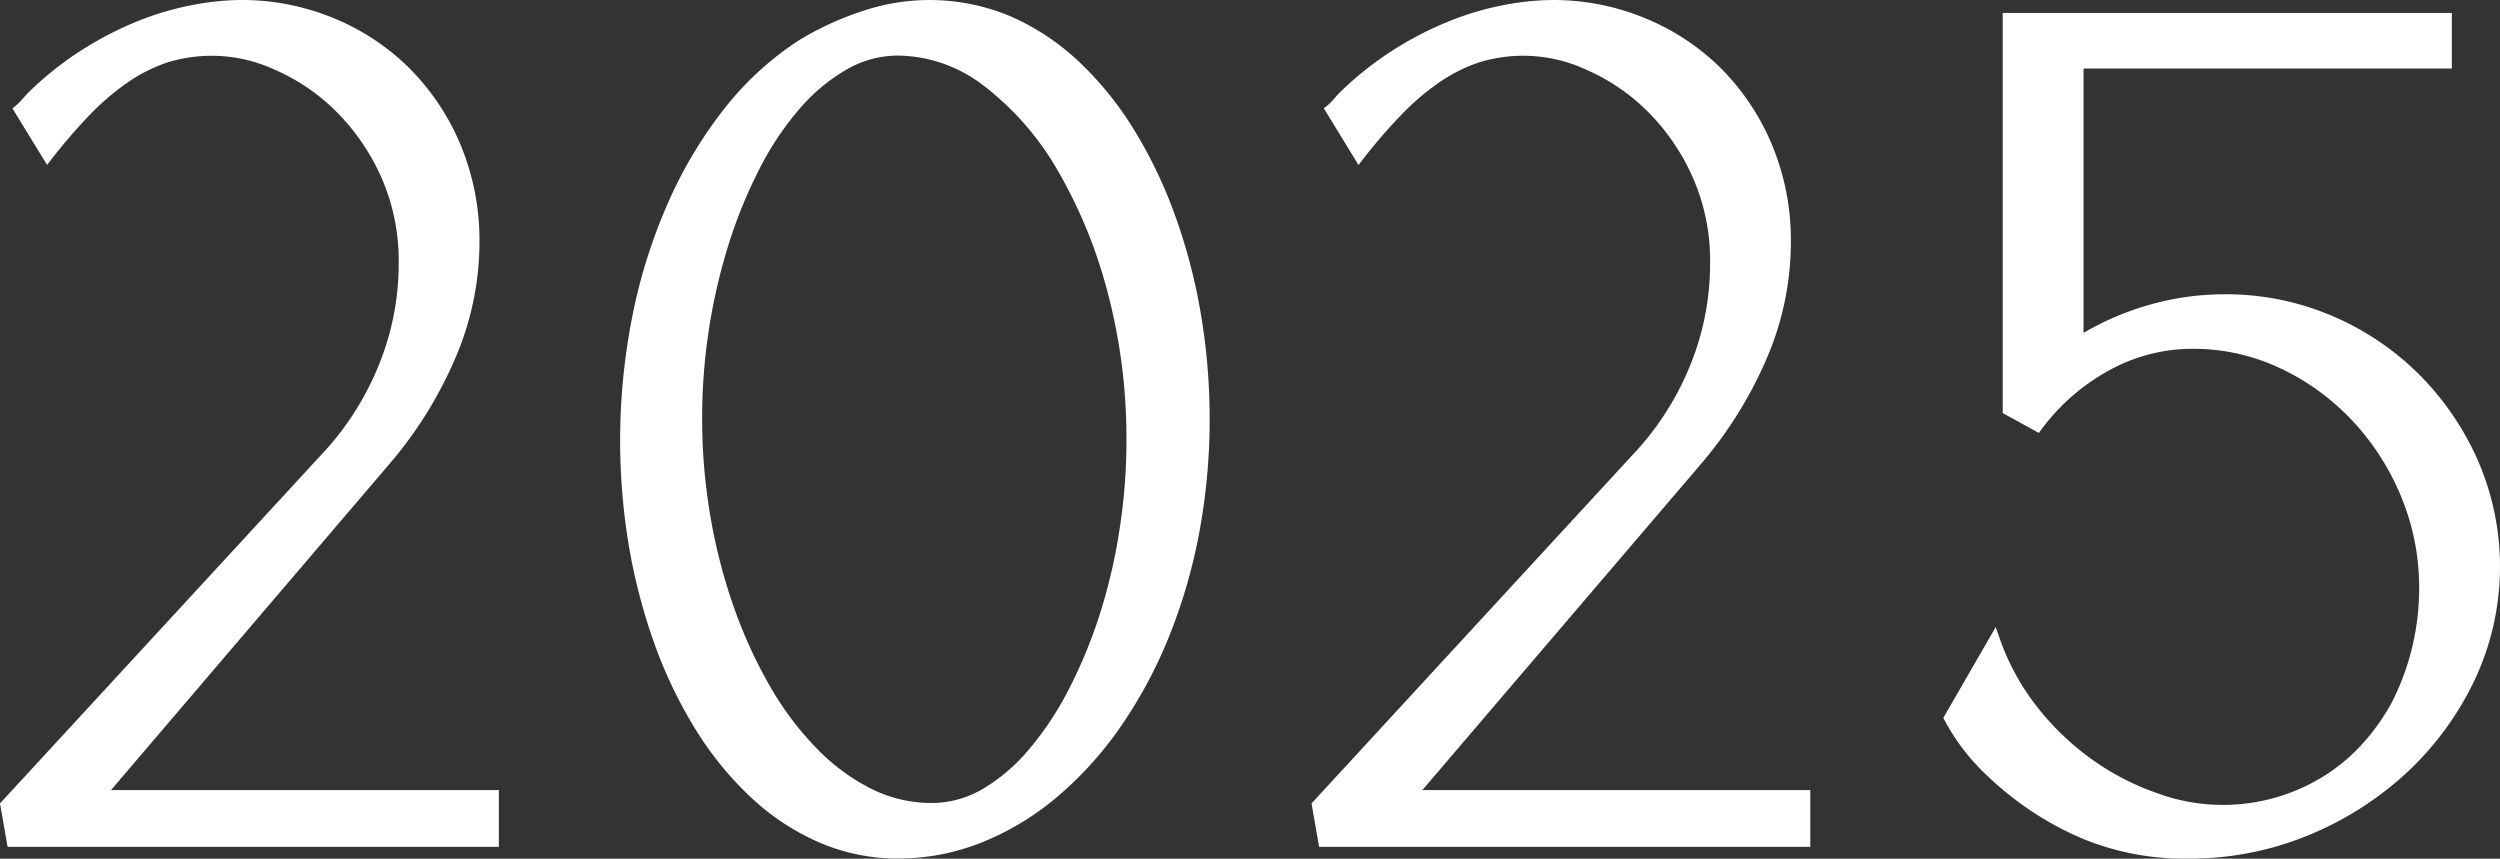 <svg xmlns="http://www.w3.org/2000/svg" width="204.973" height="70.401" viewBox="0 0 204.973 70.401"><rect x="0" y="0" width="204.973" height="70.401" fill="#333333" stroke="none"/><g fill="#fff"><path d="M7.883,65.782H40.151v3.853H.609L.076,66.6,26.23,38.21A23.713,23.713,0,0,0,31,30.868a22.268,22.268,0,0,0,1.739-8.638,17.284,17.284,0,0,0-1.52-7.387,18.505,18.505,0,0,0-3.825-5.491A16.976,16.976,0,0,0,22.3,5.937a13.562,13.562,0,0,0-5.317-1.178,11.59,11.59,0,0,0-3.707.578A13.58,13.58,0,0,0,9.925,7.008,21.2,21.2,0,0,0,6.75,9.717a44.087,44.087,0,0,0-3.2,3.713L1.192,9.577a5.151,5.151,0,0,0,.5-.482c.146-.163.3-.337.46-.527A26.669,26.669,0,0,1,6.627,5,28.006,28.006,0,0,1,11.2,2.667a23.169,23.169,0,0,1,4.358-1.273A21.514,21.514,0,0,1,19.443,1a19.269,19.269,0,0,1,7.269,1.4A18.7,18.7,0,0,1,32.8,6.346a19.063,19.063,0,0,1,4.19,6.17,19.886,19.886,0,0,1,1.57,7.993,23.445,23.445,0,0,1-1.98,9.372,33.155,33.155,0,0,1-5.295,8.492Z" transform="translate(.35 -.601)"/><path d="M40.9,70.361H.623L0,66.8l.135-.146L26.294,38.268a23.622,23.622,0,0,0,4.689-7.224,21.963,21.963,0,0,0,1.705-8.486,16.909,16.909,0,0,0-1.481-7.219,17.915,17.915,0,0,0-3.747-5.373,16.308,16.308,0,0,0-4.969-3.337,12.3,12.3,0,0,0-8.738-.589A12.89,12.89,0,0,0,10.5,7.666a21.11,21.11,0,0,0-3.118,2.653A46.283,46.283,0,0,0,4.207,14l-.348.449L1.021,9.814,1.284,9.6a4.438,4.438,0,0,0,.466-.449c.135-.151.286-.32.443-.5A26.658,26.658,0,0,1,6.77,4.991,28.317,28.317,0,0,1,11.4,2.618a24.142,24.142,0,0,1,4.442-1.29,21.892,21.892,0,0,1,3.949-.4,19.742,19.742,0,0,1,7.42,1.43,19.079,19.079,0,0,1,6.215,4.027,19.584,19.584,0,0,1,4.285,6.293,20.432,20.432,0,0,1,1.6,8.15A24.09,24.09,0,0,1,37.3,30.365a33.629,33.629,0,0,1-5.362,8.593L9.1,65.706H40.9Zm-39.615-.8H40.1V66.508H7.37l.561-.656,23.405-27.41a32.735,32.735,0,0,0,5.233-8.4,23.105,23.105,0,0,0,1.946-9.215A19.542,19.542,0,0,0,36.979,13a18.714,18.714,0,0,0-4.1-6.041,18.528,18.528,0,0,0-5.962-3.87,19.044,19.044,0,0,0-7.123-1.363,21.4,21.4,0,0,0-3.814.381A23.746,23.746,0,0,0,11.7,3.359a27.35,27.35,0,0,0-4.5,2.3,26.589,26.589,0,0,0-4.42,3.517c-.14.168-.292.348-.432.5-.1.107-.2.2-.286.3l1.879,3.085a42.227,42.227,0,0,1,2.877-3.3A21.273,21.273,0,0,1,10.057,7.01a13.613,13.613,0,0,1,3.449-1.728,13.089,13.089,0,0,1,9.3.611,17.5,17.5,0,0,1,5.2,3.5A19.093,19.093,0,0,1,31.931,15a17.809,17.809,0,0,1,1.554,7.561,22.78,22.78,0,0,1-1.767,8.795,24.4,24.4,0,0,1-4.84,7.46L.858,67.052Z" transform="translate(0 -.929)"/><path d="M23.635,4.226a24.432,24.432,0,0,1,5.222-2.384A17.964,17.964,0,0,1,34.275,1a15.548,15.548,0,0,1,6.332,1.3,19.315,19.315,0,0,1,5.446,3.612A26.709,26.709,0,0,1,50.506,11.4a37.138,37.138,0,0,1,3.343,6.96,46.055,46.055,0,0,1,2.1,8,50.432,50.432,0,0,1,.724,8.548,49.732,49.732,0,0,1-.892,9.535,43.584,43.584,0,0,1-2.552,8.548,36.866,36.866,0,0,1-3.949,7.2A29.1,29.1,0,0,1,44.2,65.732a22.434,22.434,0,0,1-6,3.584,17.829,17.829,0,0,1-6.669,1.279,15.65,15.65,0,0,1-6.282-1.279,19.158,19.158,0,0,1-5.469-3.584A26.754,26.754,0,0,1,15.3,60.263a36.382,36.382,0,0,1-3.343-6.932,45.928,45.928,0,0,1-2.1-8,51.6,51.6,0,0,1-.718-8.643A50.717,50.717,0,0,1,10.146,26.5a43.9,43.9,0,0,1,2.894-9.154,35.44,35.44,0,0,1,4.543-7.583,25.04,25.04,0,0,1,6.052-5.541m10.64,62.611a8.647,8.647,0,0,0,4.336-1.178,15.052,15.052,0,0,0,3.9-3.292,25.993,25.993,0,0,0,3.32-4.981,40.335,40.335,0,0,0,2.58-6.2,45.509,45.509,0,0,0,1.655-7.045,47.312,47.312,0,0,0,.583-7.454,47,47,0,0,0-1.565-12.238A40.358,40.358,0,0,0,44.9,14.277a23.635,23.635,0,0,0-6.091-6.944,12.029,12.029,0,0,0-7.275-2.574,8.845,8.845,0,0,0-4.431,1.2,15.221,15.221,0,0,0-3.949,3.292,24.832,24.832,0,0,0-3.326,4.981,39.818,39.818,0,0,0-2.552,6.226,48.234,48.234,0,0,0-1.542,22.48,45.589,45.589,0,0,0,1.929,7.5A39.119,39.119,0,0,0,20.645,57,25.75,25.75,0,0,0,24.526,62.2a17.024,17.024,0,0,0,4.594,3.41,11.391,11.391,0,0,0,5.154,1.228" transform="translate(42.106 -.601)"/><path d="M31.859,71.316a16.273,16.273,0,0,1-6.439-1.307,19.6,19.6,0,0,1-5.581-3.663,27.135,27.135,0,0,1-4.549-5.553,37.19,37.19,0,0,1-3.382-7.005,47.629,47.629,0,0,1-2.12-8.065,52.453,52.453,0,0,1,.3-18.98,44.32,44.32,0,0,1,2.922-9.232A35.766,35.766,0,0,1,17.6,9.844a25.309,25.309,0,0,1,6.147-5.631l.011-.006a24.8,24.8,0,0,1,5.306-2.417,17.158,17.158,0,0,1,12.025.477,19.76,19.76,0,0,1,5.558,3.679,27.1,27.1,0,0,1,4.521,5.57,37.445,37.445,0,0,1,3.382,7.033,46.2,46.2,0,0,1,2.12,8.071,51.111,51.111,0,0,1,.729,8.609,50.376,50.376,0,0,1-.9,9.613,44.661,44.661,0,0,1-2.574,8.626,37.843,37.843,0,0,1-3.993,7.28,29.609,29.609,0,0,1-5.149,5.609,22.624,22.624,0,0,1-6.1,3.651,18.454,18.454,0,0,1-6.82,1.307M24.169,4.891a24.608,24.608,0,0,0-5.945,5.446,34.886,34.886,0,0,0-4.493,7.5,43.424,43.424,0,0,0-2.866,9.069,51.469,51.469,0,0,0-.286,18.683,45.847,45.847,0,0,0,2.075,7.925,36.326,36.326,0,0,0,3.309,6.86,26.584,26.584,0,0,0,4.414,5.39,18.689,18.689,0,0,0,5.356,3.511,16.733,16.733,0,0,0,12.648,0,22.134,22.134,0,0,0,5.895-3.528,28.234,28.234,0,0,0,5-5.463,36.663,36.663,0,0,0,3.909-7.123,43.767,43.767,0,0,0,2.53-8.475,49.6,49.6,0,0,0,.881-9.456,50.266,50.266,0,0,0-.718-8.48,45.661,45.661,0,0,0-2.075-7.925,36.638,36.638,0,0,0-3.315-6.893,26.312,26.312,0,0,0-4.38-5.4A19.089,19.089,0,0,0,40.777,2.99a16.44,16.44,0,0,0-11.47-.443,24.042,24.042,0,0,0-5.138,2.344M34.6,67.558a11.857,11.857,0,0,1-5.328-1.268A17.75,17.75,0,0,1,24.568,62.8a26.565,26.565,0,0,1-3.937-5.278,38.927,38.927,0,0,1-3.012-6.63,45.974,45.974,0,0,1-1.952-7.566,48.633,48.633,0,0,1,1.559-22.665,39.787,39.787,0,0,1,2.58-6.287,25.2,25.2,0,0,1,3.371-5.059A15.815,15.815,0,0,1,27.232,5.94a9.309,9.309,0,0,1,4.627-1.262,12.467,12.467,0,0,1,7.51,2.659A24.059,24.059,0,0,1,45.561,14.4,40.456,40.456,0,0,1,49.8,24.668a47.385,47.385,0,0,1,1.582,12.339,48.566,48.566,0,0,1-.583,7.516,46.31,46.31,0,0,1-1.677,7.106A40.651,40.651,0,0,1,46.509,57.9a26.441,26.441,0,0,1-3.365,5.048,15.574,15.574,0,0,1-4,3.382A9.164,9.164,0,0,1,34.6,67.558M31.859,5.48a8.422,8.422,0,0,0-4.235,1.15,14.834,14.834,0,0,0-3.842,3.208,24.412,24.412,0,0,0-3.276,4.9,39.357,39.357,0,0,0-2.53,6.17,47.769,47.769,0,0,0-2.187,14.33,47.5,47.5,0,0,0,.667,7.964,45.183,45.183,0,0,0,1.907,7.432,39.147,39.147,0,0,0,2.956,6.5,25.445,25.445,0,0,0,3.82,5.11,16.706,16.706,0,0,0,4.487,3.337A11.077,11.077,0,0,0,34.6,66.761a8.3,8.3,0,0,0,4.145-1.122,14.711,14.711,0,0,0,3.792-3.214,25.577,25.577,0,0,0,3.27-4.9,39.761,39.761,0,0,0,2.552-6.142A44.788,44.788,0,0,0,50,44.4a46.936,46.936,0,0,0,.578-7.392,46.817,46.817,0,0,0-1.548-12.132A39.983,39.983,0,0,0,44.883,14.8,23.473,23.473,0,0,0,38.9,7.97a11.711,11.711,0,0,0-7.039-2.49" transform="translate(41.779 -.924)"/><path d="M27.05,65.782H59.317v3.853H19.781L19.248,66.6,45.4,38.21a23.628,23.628,0,0,0,4.773-7.342A22.262,22.262,0,0,0,51.9,22.23a17.2,17.2,0,0,0-1.52-7.387,18.3,18.3,0,0,0-3.825-5.491,16.883,16.883,0,0,0-5.082-3.416,13.567,13.567,0,0,0-5.323-1.178,11.615,11.615,0,0,0-3.707.578A13.546,13.546,0,0,0,29.1,7.008a20.655,20.655,0,0,0-3.175,2.709,42.123,42.123,0,0,0-3.2,3.713L20.359,9.577a4.578,4.578,0,0,0,.5-.482c.151-.163.3-.337.466-.527A26.446,26.446,0,0,1,25.8,5a27.783,27.783,0,0,1,4.577-2.333,23.049,23.049,0,0,1,4.358-1.273A21.514,21.514,0,0,1,38.615,1a19.24,19.24,0,0,1,7.263,1.4,18.725,18.725,0,0,1,6.1,3.949,18.962,18.962,0,0,1,4.184,6.17,19.791,19.791,0,0,1,1.57,7.993,23.534,23.534,0,0,1-1.974,9.372,33.466,33.466,0,0,1-5.295,8.492Z" transform="translate(88.71 -.601)"/><path d="M60.066,70.361H19.795L19.172,66.8l.135-.146L45.455,38.268a23.4,23.4,0,0,0,4.695-7.224,22,22,0,0,0,1.7-8.486,16.838,16.838,0,0,0-1.481-7.219,17.8,17.8,0,0,0-3.741-5.373,16.489,16.489,0,0,0-4.964-3.337,12.286,12.286,0,0,0-8.744-.589,12.953,12.953,0,0,0-3.247,1.627,20.282,20.282,0,0,0-3.118,2.653A43.832,43.832,0,0,0,23.379,14l-.353.46L20.182,9.814l.269-.219a3.416,3.416,0,0,0,.454-.443c.135-.14.258-.28.387-.437l.073-.079a27.037,27.037,0,0,1,4.577-3.651A28.554,28.554,0,0,1,30.58,2.618a23.972,23.972,0,0,1,4.431-1.29A21.892,21.892,0,0,1,38.96.93a19.714,19.714,0,0,1,7.415,1.43,19.167,19.167,0,0,1,6.22,4.027,19.514,19.514,0,0,1,4.279,6.293,20.335,20.335,0,0,1,1.6,8.15,24.222,24.222,0,0,1-2,9.535,33.942,33.942,0,0,1-5.362,8.593L28.258,65.706H60.066Zm-39.6-.8h38.8V66.508H26.536l.561-.656L50.5,38.442a33.045,33.045,0,0,0,5.233-8.4,23.235,23.235,0,0,0,1.941-9.215A19.465,19.465,0,0,0,56.139,13,18.142,18.142,0,0,0,46.077,3.089,19.037,19.037,0,0,0,38.96,1.726a21.336,21.336,0,0,0-3.808.381,23.538,23.538,0,0,0-4.285,1.251,27.586,27.586,0,0,0-4.5,2.3,26.376,26.376,0,0,0-4.414,3.517l-.05.056c-.14.163-.269.32-.4.454-.084.1-.179.191-.28.292L23.1,13.062a43.443,43.443,0,0,1,2.877-3.3A21.274,21.274,0,0,1,29.223,7.01a13.673,13.673,0,0,1,3.444-1.728,13.16,13.16,0,0,1,9.311.611,17.33,17.33,0,0,1,5.2,3.5A18.886,18.886,0,0,1,51.092,15a17.719,17.719,0,0,1,1.554,7.561,22.837,22.837,0,0,1-1.761,8.795,24.324,24.324,0,0,1-4.852,7.46L20.025,67.052Z" transform="translate(88.359 -.929)"/><path d="M51.17,24.254a21.518,21.518,0,0,1,8.57,1.739,22.18,22.18,0,0,1,7.033,4.717,22.8,22.8,0,0,1,4.745,6.961,21.518,21.518,0,0,1-.292,17.673,24.6,24.6,0,0,1-5.463,7.443,26.289,26.289,0,0,1-7.9,5.037,25,25,0,0,1-9.383,1.9,21.553,21.553,0,0,1-9.013-1.655A25.552,25.552,0,0,1,32,63.123,16.85,16.85,0,0,1,28.488,58.6l3.752-6.5a20.043,20.043,0,0,0,3.034,5.659,22.158,22.158,0,0,0,4.532,4.431,21.439,21.439,0,0,0,5.463,2.883,17.512,17.512,0,0,0,5.9,1.038,14.545,14.545,0,0,0,4.212-.606,16.276,16.276,0,0,0,3.853-1.677,14.973,14.973,0,0,0,3.276-2.653,17.962,17.962,0,0,0,2.574-3.539,20.792,20.792,0,0,0,2.361-9.675,19.711,19.711,0,0,0-1.514-7.69A20.9,20.9,0,0,0,61.81,33.89a19.943,19.943,0,0,0-6.041-4.364,17.058,17.058,0,0,0-7.291-1.61,14.534,14.534,0,0,0-7.061,1.828A17.359,17.359,0,0,0,35.757,34.7L33.3,33.357V1.191H69.326V4.949H39.133V27.726a22.541,22.541,0,0,1,5.654-2.552,22.094,22.094,0,0,1,6.383-.92" transform="translate(131.295 .274)"/><path d="M48.341,70.46a21.963,21.963,0,0,1-8.66-1.7,26.019,26.019,0,0,1-7.583-5.02,17.423,17.423,0,0,1-3.59-4.633l-.1-.191.107-.185,4.19-7.258.286.819a19.45,19.45,0,0,0,2.978,5.553,21.747,21.747,0,0,0,4.448,4.347,20.838,20.838,0,0,0,5.362,2.838,15.647,15.647,0,0,0,13.629-1.217A14.8,14.8,0,0,0,62.6,61.228a17.52,17.52,0,0,0,2.518-3.461,20.568,20.568,0,0,0,2.305-9.479,19.423,19.423,0,0,0-1.486-7.533A20.534,20.534,0,0,0,61.9,34.5a19.417,19.417,0,0,0-5.923-4.274,16.652,16.652,0,0,0-7.129-1.57,14.14,14.14,0,0,0-6.865,1.778,17.119,17.119,0,0,0-5.536,4.84l-.2.28-2.967-1.627V1.119H70.1v4.56H39.905V27.351a23.22,23.22,0,0,1,5.143-2.227,22.483,22.483,0,0,1,6.495-.937,22.073,22.073,0,0,1,8.733,1.767,22.618,22.618,0,0,1,7.151,4.812,23.236,23.236,0,0,1,4.824,7.073,21.824,21.824,0,0,1-.292,18A25.078,25.078,0,0,1,66.4,63.41a26.8,26.8,0,0,1-8.009,5.11,25.534,25.534,0,0,1-9.541,1.935c-.174,0-.342.006-.51.006M29.316,58.94a16.8,16.8,0,0,0,3.332,4.223,25.27,25.27,0,0,0,7.348,4.863,20.809,20.809,0,0,0,8.845,1.627,24.614,24.614,0,0,0,9.243-1.868,26.119,26.119,0,0,0,7.785-4.958,24.54,24.54,0,0,0,5.379-7.319,20.712,20.712,0,0,0,2-9.008,20.5,20.5,0,0,0-1.722-8.34,22.536,22.536,0,0,0-4.661-6.837,21.748,21.748,0,0,0-6.91-4.633,21.183,21.183,0,0,0-8.413-1.705,21.831,21.831,0,0,0-6.265.9,22.563,22.563,0,0,0-5.564,2.513l-.611.387V4.877H69.3V1.921H34.077V33.454l1.941,1.066a18.011,18.011,0,0,1,5.575-4.79,15,15,0,0,1,7.252-1.879A17.6,17.6,0,0,1,56.311,29.5a20.434,20.434,0,0,1,6.164,4.448,21.277,21.277,0,0,1,4.2,6.5,20.266,20.266,0,0,1,1.554,7.841,21.333,21.333,0,0,1-2.406,9.855,18.883,18.883,0,0,1-2.642,3.634,15.92,15.92,0,0,1-3.365,2.715,16.325,16.325,0,0,1-14.3,1.284,21.621,21.621,0,0,1-5.57-2.939,22.657,22.657,0,0,1-4.616-4.509,20.649,20.649,0,0,1-2.8-4.964Z" transform="translate(130.922 -.058)"/></g></svg>